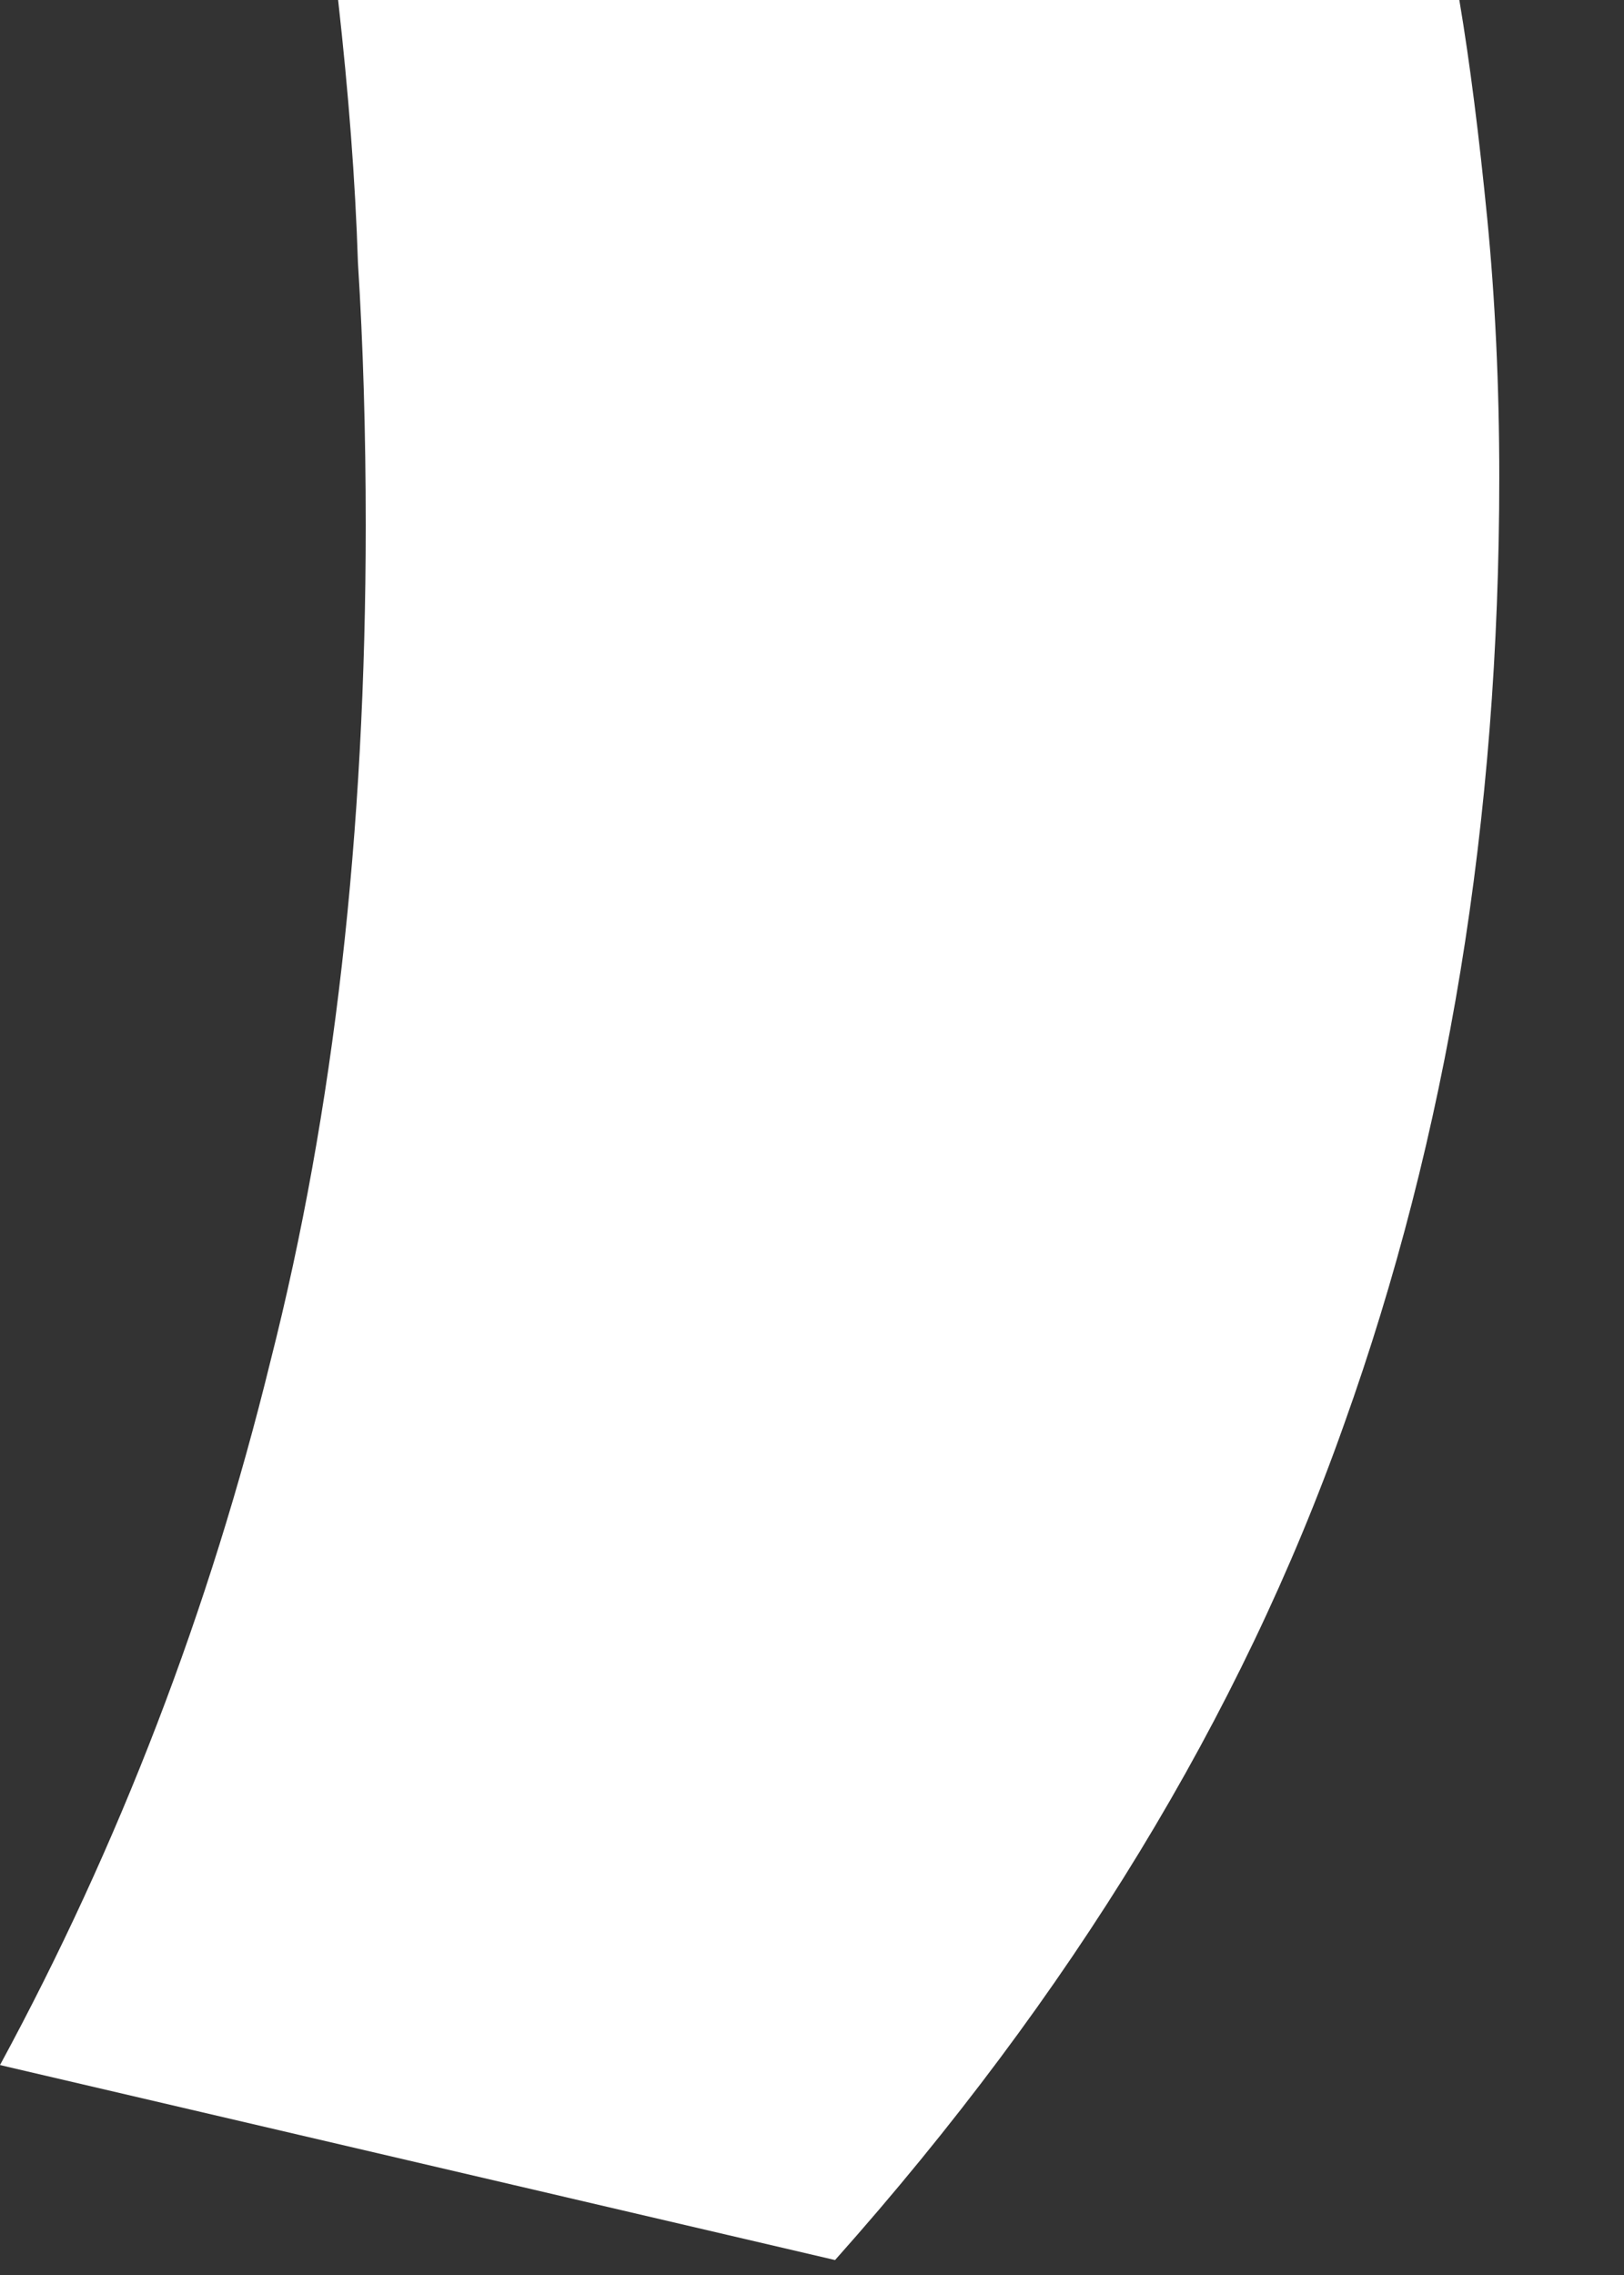 <?xml version="1.0" encoding="utf-8"?>
<svg xmlns="http://www.w3.org/2000/svg" fill="none" height="100%" overflow="visible" preserveAspectRatio="none" style="display: block;" viewBox="0 0 5 7" width="100%">
<rect x="0" y="0" width="5" height="7" fill="#333333" stroke="none"/>
<path d="M4.493 0C4.526 0.196 4.554 0.42 4.579 0.673C4.603 0.918 4.616 1.184 4.616 1.469C4.616 2.522 4.457 3.493 4.138 4.383C3.82 5.281 3.298 6.138 2.571 6.954L0 6.354C0.367 5.677 0.645 4.954 0.833 4.187C1.028 3.42 1.126 2.563 1.126 1.616C1.126 1.33 1.118 1.061 1.102 0.808C1.094 0.555 1.073 0.286 1.041 0H4.493Z" fill="white" id="Vector"/>
</svg>
